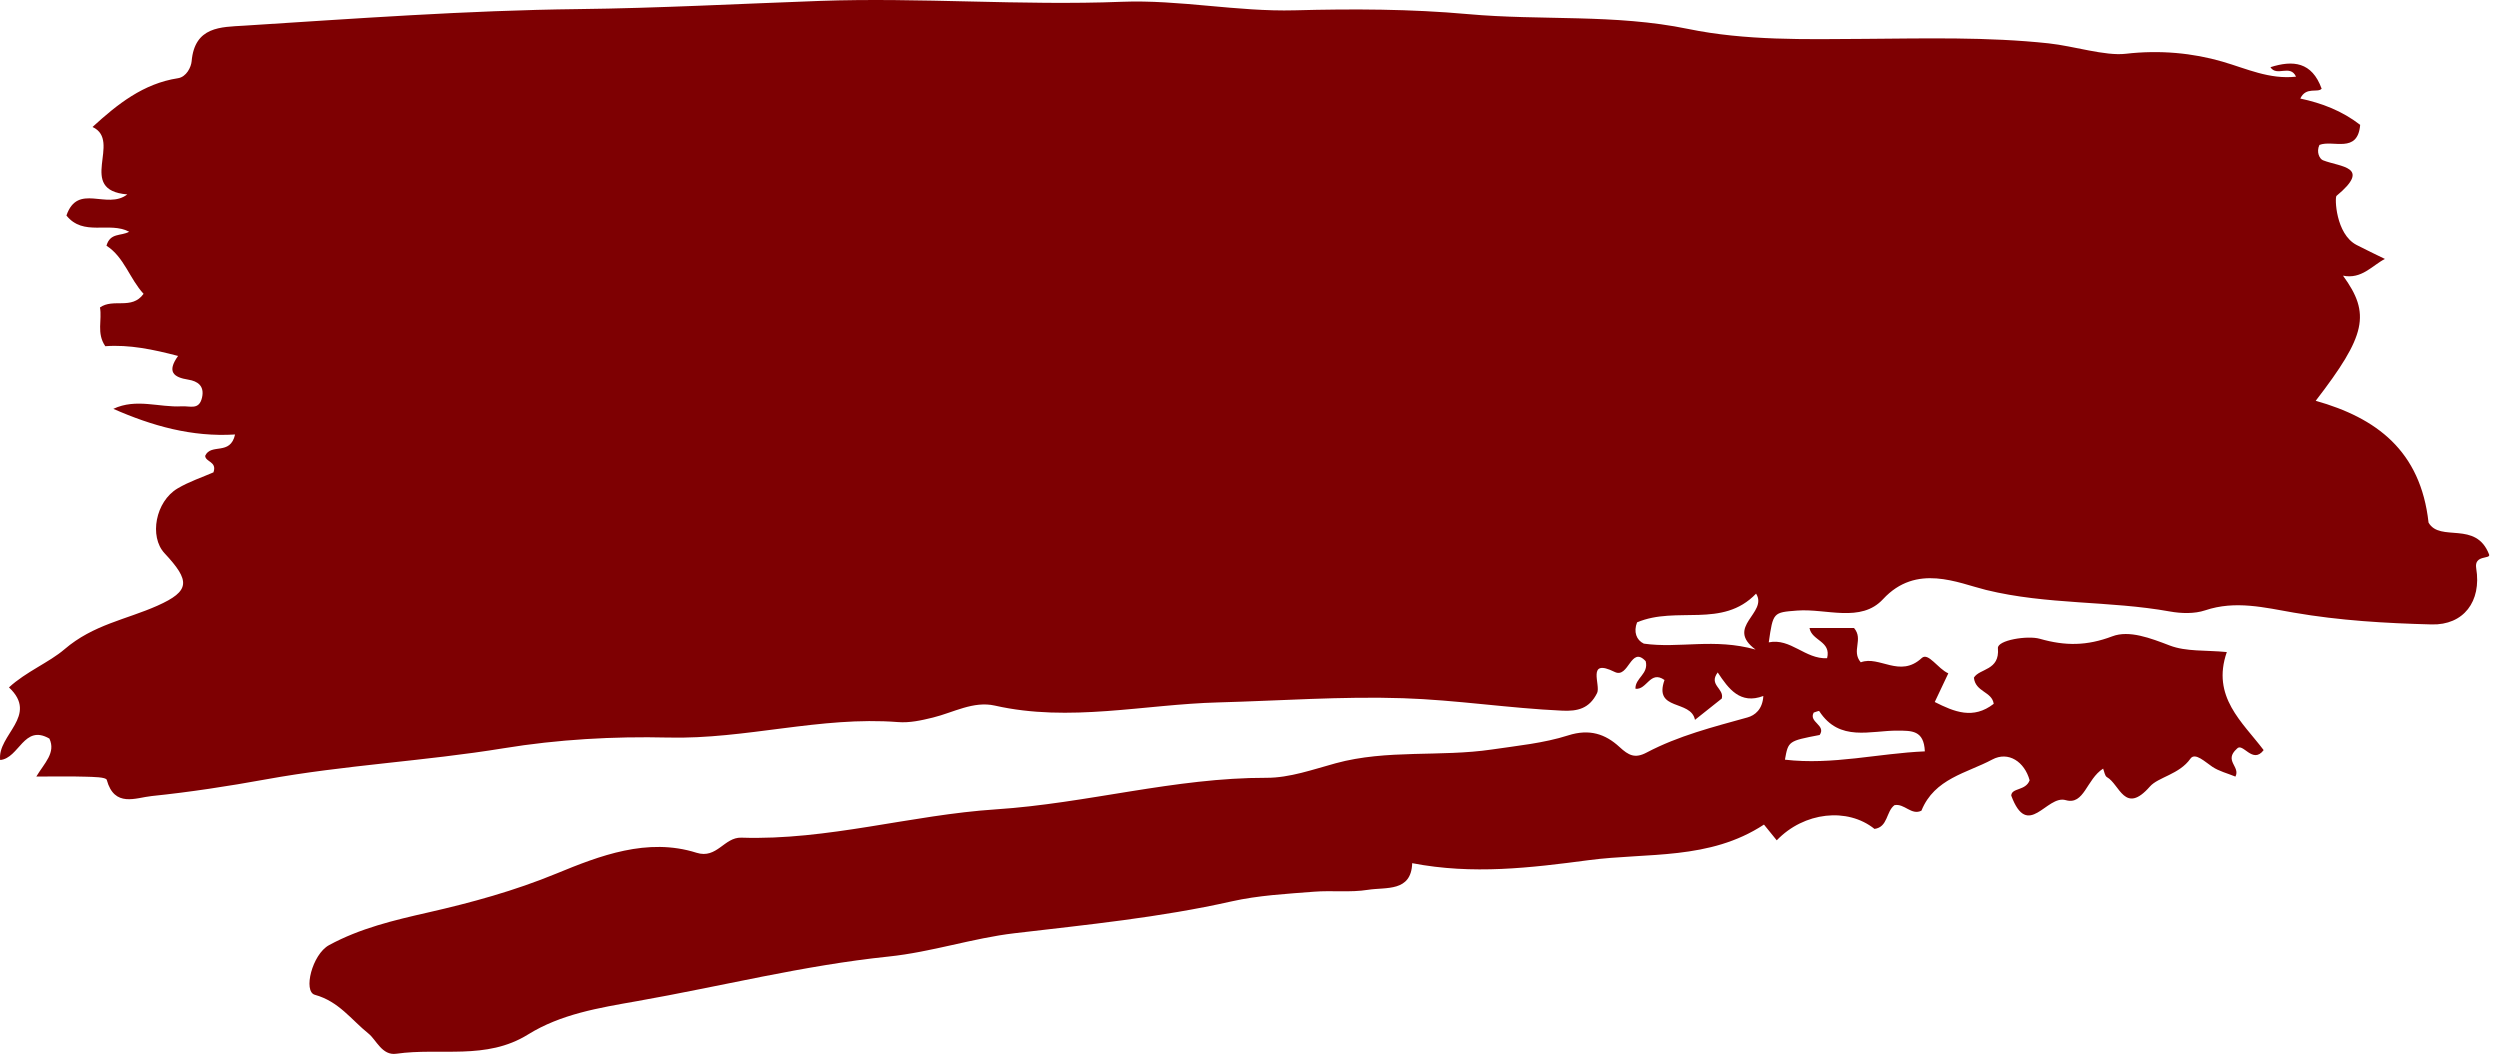 <?xml version="1.0" encoding="UTF-8"?> <svg xmlns="http://www.w3.org/2000/svg" width="141" height="60" viewBox="0 0 141 60" fill="none"><path d="M136.97 29.475C137.624 30.607 139.645 29.333 140.387 31.278C140.475 31.549 139.53 31.276 139.658 32.049C139.967 33.928 138.941 35.264 137.144 35.218C134.549 35.152 131.948 35 129.372 34.553C127.725 34.267 126.077 33.85 124.374 34.422C123.765 34.626 123.024 34.603 122.379 34.487C118.958 33.871 115.469 34.121 112.014 33.273C110.428 32.883 108.087 31.758 106.203 33.793C104.953 35.145 103.001 34.31 101.363 34.436C100.004 34.541 100.003 34.53 99.758 36.229C100.991 35.974 101.817 37.187 103.048 37.123C103.294 36.153 102.181 36.146 102.057 35.421C102.934 35.421 103.8 35.421 104.569 35.421C105.116 36.062 104.399 36.71 104.946 37.354C105.999 36.956 107.148 38.262 108.385 37.114C108.755 36.77 109.295 37.72 109.885 37.976C109.606 38.564 109.382 39.037 109.12 39.593C110.226 40.15 111.291 40.593 112.445 39.696C112.352 38.998 111.411 39.036 111.328 38.219C111.646 37.693 112.797 37.828 112.682 36.559C112.641 36.106 114.35 35.829 115.044 36.027C116.489 36.439 117.701 36.431 119.135 35.888C120.087 35.527 121.288 35.991 122.373 36.406C123.304 36.763 124.405 36.659 125.592 36.776C124.715 39.301 126.473 40.721 127.67 42.306C127.045 43.135 126.486 41.831 126.157 42.232C125.405 42.91 126.374 43.236 126.078 43.8C125.621 43.613 125.156 43.499 124.778 43.248C124.372 42.978 123.802 42.414 123.539 42.79C122.915 43.677 121.721 43.828 121.255 44.36C119.834 45.982 119.552 44.229 118.832 43.831C118.709 43.762 118.683 43.51 118.616 43.35C117.672 43.951 117.552 45.43 116.504 45.127C115.425 44.816 114.373 47.397 113.434 44.872C113.455 44.42 114.246 44.615 114.471 44.008C114.188 42.97 113.278 42.346 112.358 42.84C110.937 43.602 109.102 43.903 108.369 45.722C107.804 46.005 107.407 45.299 106.848 45.411C106.371 45.766 106.486 46.647 105.722 46.751C104.197 45.525 101.749 45.788 100.208 47.394C99.959 47.087 99.714 46.782 99.488 46.506C96.408 48.528 92.927 48.076 89.609 48.512C86.326 48.945 83.06 49.344 79.648 48.683C79.595 50.323 78.17 50.024 77.149 50.186C76.155 50.345 75.125 50.211 74.098 50.293C72.542 50.416 70.97 50.498 69.462 50.838C65.414 51.748 61.32 52.152 57.213 52.635C54.87 52.91 52.525 53.7 50.11 53.95C45.325 54.446 40.653 55.631 35.925 56.465C33.763 56.846 31.635 57.193 29.779 58.346C27.414 59.814 24.823 59.075 22.352 59.431C21.547 59.547 21.225 58.649 20.789 58.299C19.812 57.517 19.119 56.482 17.758 56.107C17.086 55.922 17.605 53.824 18.558 53.306C20.305 52.356 22.202 51.905 24.146 51.463C26.585 50.908 29.014 50.244 31.39 49.265C33.813 48.268 36.514 47.219 39.282 48.095C40.436 48.461 40.84 47.212 41.813 47.244C46.675 47.406 51.375 45.961 56.177 45.647C61.298 45.312 66.275 43.855 71.435 43.868C72.736 43.872 74.052 43.397 75.336 43.047C78.237 42.257 81.236 42.701 84.135 42.273C85.558 42.062 87.065 41.917 88.445 41.476C89.649 41.091 90.547 41.401 91.336 42.127C91.86 42.611 92.212 42.792 92.871 42.443C94.667 41.495 96.623 41.002 98.563 40.462C98.973 40.348 99.41 40.013 99.452 39.253C98.149 39.745 97.494 38.856 96.879 37.926C96.346 38.632 97.259 38.829 97.109 39.397C96.695 39.726 96.23 40.097 95.597 40.599C95.37 39.443 93.25 40.12 93.878 38.352C93.069 37.78 92.886 38.927 92.239 38.846C92.218 38.236 92.999 38.012 92.817 37.292C91.974 36.38 91.867 38.292 91.069 37.898C89.451 37.096 90.298 38.638 90.076 39.087C89.641 39.966 88.979 40.121 88.118 40.082C85.112 39.946 82.121 39.476 79.13 39.379C75.668 39.266 72.178 39.524 68.71 39.616C64.521 39.726 60.324 40.749 56.111 39.796C54.899 39.522 53.766 40.189 52.614 40.471C51.951 40.633 51.309 40.778 50.642 40.725C46.289 40.386 42.052 41.703 37.696 41.598C34.603 41.524 31.461 41.702 28.407 42.201C23.951 42.929 19.441 43.148 14.999 43.956C12.863 44.344 10.711 44.675 8.554 44.897C7.664 44.989 6.454 45.568 6.021 43.985C5.977 43.824 5.25 43.819 4.837 43.806C3.995 43.779 3.151 43.797 2.048 43.797C2.51 43.029 3.159 42.452 2.786 41.657C1.344 40.822 1.089 42.764 0.009 42.865C-0.164 41.449 2.21 40.366 0.506 38.77C1.459 37.888 2.778 37.357 3.636 36.62C5.263 35.224 7.118 34.946 8.875 34.163C10.745 33.329 10.733 32.758 9.278 31.2C8.405 30.263 8.771 28.284 10.016 27.547C10.676 27.157 11.419 26.913 12.039 26.641C12.255 26.024 11.587 26.064 11.572 25.709C11.899 24.979 12.989 25.72 13.258 24.505C10.818 24.657 8.573 24.019 6.392 23.059C7.688 22.449 8.975 22.99 10.25 22.916C10.726 22.889 11.228 23.145 11.394 22.425C11.546 21.757 11.135 21.495 10.624 21.413C9.786 21.281 9.401 20.972 10.043 20.075C8.634 19.707 7.3 19.427 5.939 19.526C5.433 18.794 5.768 18.04 5.638 17.341C6.397 16.805 7.432 17.495 8.098 16.572C7.311 15.721 7.005 14.498 6.005 13.858C6.214 13.111 6.83 13.328 7.286 13.07C6.165 12.476 4.699 13.355 3.747 12.154C4.388 10.299 6.027 11.852 7.18 10.965C4.276 10.729 6.914 7.946 5.218 7.162C6.621 5.878 8.085 4.711 10.036 4.412C10.517 4.339 10.78 3.782 10.808 3.455C10.979 1.482 12.469 1.529 13.761 1.448C20.038 1.05 26.306 0.587 32.61 0.513C37.142 0.461 41.691 0.214 46.23 0.052C51.907 -0.151 57.579 0.325 63.266 0.101C66.51 -0.026 69.782 0.67 73.03 0.582C76.296 0.494 79.571 0.506 82.791 0.796C86.924 1.17 91.081 0.779 95.211 1.632C98.445 2.299 101.814 2.216 105.141 2.193C108.611 2.168 112.105 2.076 115.543 2.445C116.968 2.598 118.727 3.169 119.893 3.033C121.821 2.81 123.677 2.991 125.342 3.475C126.721 3.876 127.985 4.487 129.496 4.325C129.166 3.603 128.41 4.35 128.052 3.79C129.323 3.384 130.392 3.483 130.941 5.003C130.716 5.258 130.062 4.867 129.737 5.558C130.949 5.817 132.085 6.246 133.114 7.042C132.976 8.689 131.574 7.871 130.816 8.174C130.626 8.578 130.825 8.964 131.015 9.039C131.997 9.427 133.781 9.386 131.778 11.048C131.673 11.134 131.731 13.198 132.906 13.813C133.436 14.089 133.977 14.343 134.509 14.604C133.783 14.979 133.2 15.761 132.146 15.548C133.714 17.702 133.452 18.908 130.606 22.605C134.016 23.567 136.522 25.411 136.97 29.475ZM108.561 42.377C108.511 41.173 107.804 41.216 107.037 41.208C105.487 41.193 103.75 41.869 102.605 40.107C102.585 40.076 102.394 40.161 102.294 40.189C101.991 40.733 103.011 40.894 102.629 41.453C100.859 41.794 100.859 41.794 100.67 42.846C103.355 43.159 105.951 42.488 108.561 42.377ZM92.331 35.1C92.122 35.63 92.29 36.103 92.712 36.301C94.696 36.586 96.684 35.978 99.015 36.636C97.268 35.351 99.733 34.573 99.043 33.481C97.138 35.467 94.566 34.156 92.331 35.1Z" fill="#7E0002"></path></svg> 